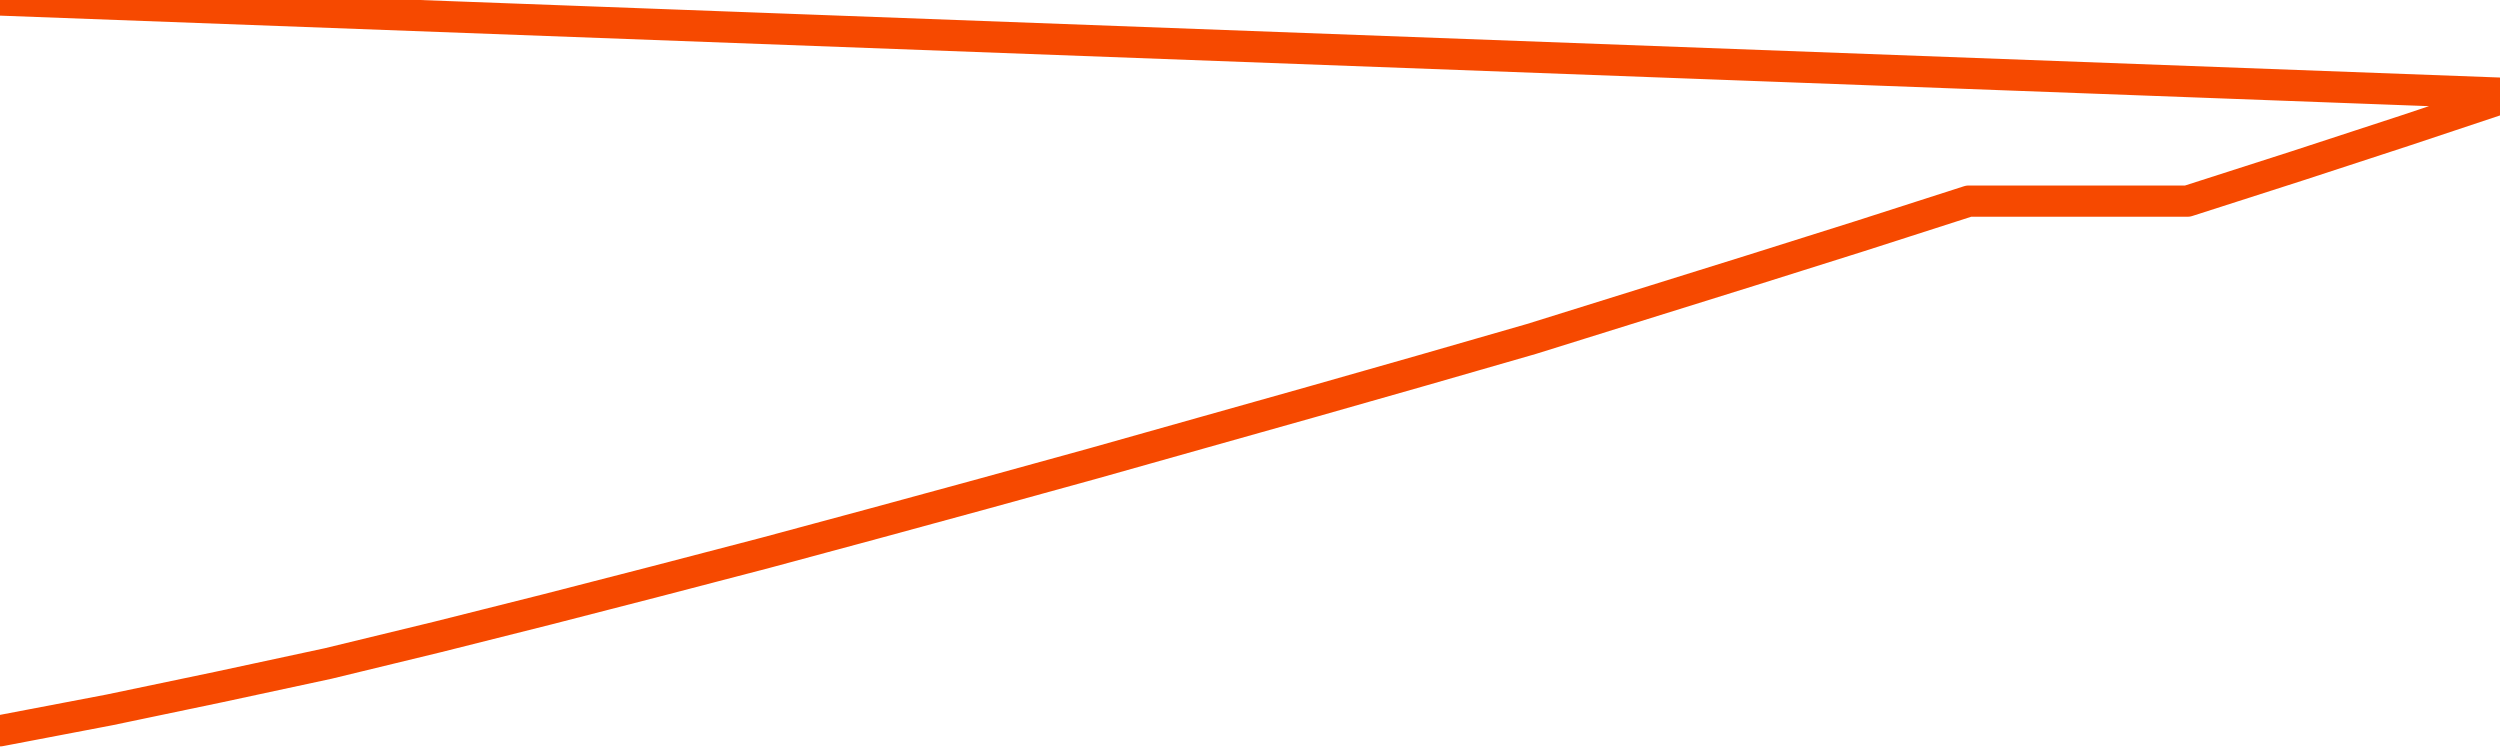       <svg
        version="1.1"
        xmlns="http://www.w3.org/2000/svg"
        width="80"
        height="24"
        viewBox="0 0 80 24">
        <path
          fill="url(#gradient)"
          fill-opacity="0.56"
          stroke="none"
          d="M 0,26 0.0,23.385 3.5,22.717 7.0,21.985 10.5,21.232 14.0,20.383 17.5,19.503 21.0,18.602 24.5,17.689 28.0,16.745 31.5,15.791 35.0,14.826 38.5,13.839 42.0,12.853 45.5,11.856 49.0,10.848 52.5,9.756 56.0,8.664 59.5,7.561 63.0,6.436 66.5,6.436 70.0,6.436 73.5,5.312 77.0,4.167 80.5,3.0 82,26 Z"
        />
        <path
          fill="none"
          stroke="#F64900"
          stroke-width="1"
          stroke-linejoin="round"
          stroke-linecap="round"
          d="M 0.0,23.385 3.5,22.717 7.0,21.985 10.5,21.232 14.0,20.383 17.5,19.503 21.0,18.602 24.5,17.689 28.0,16.745 31.5,15.791 35.0,14.826 38.5,13.839 42.0,12.853 45.5,11.856 49.0,10.848 52.5,9.756 56.0,8.664 59.5,7.561 63.0,6.436 66.5,6.436 70.0,6.436 73.5,5.312 77.0,4.167 80.5,3.0.join(' ') }"
        />
      </svg>
